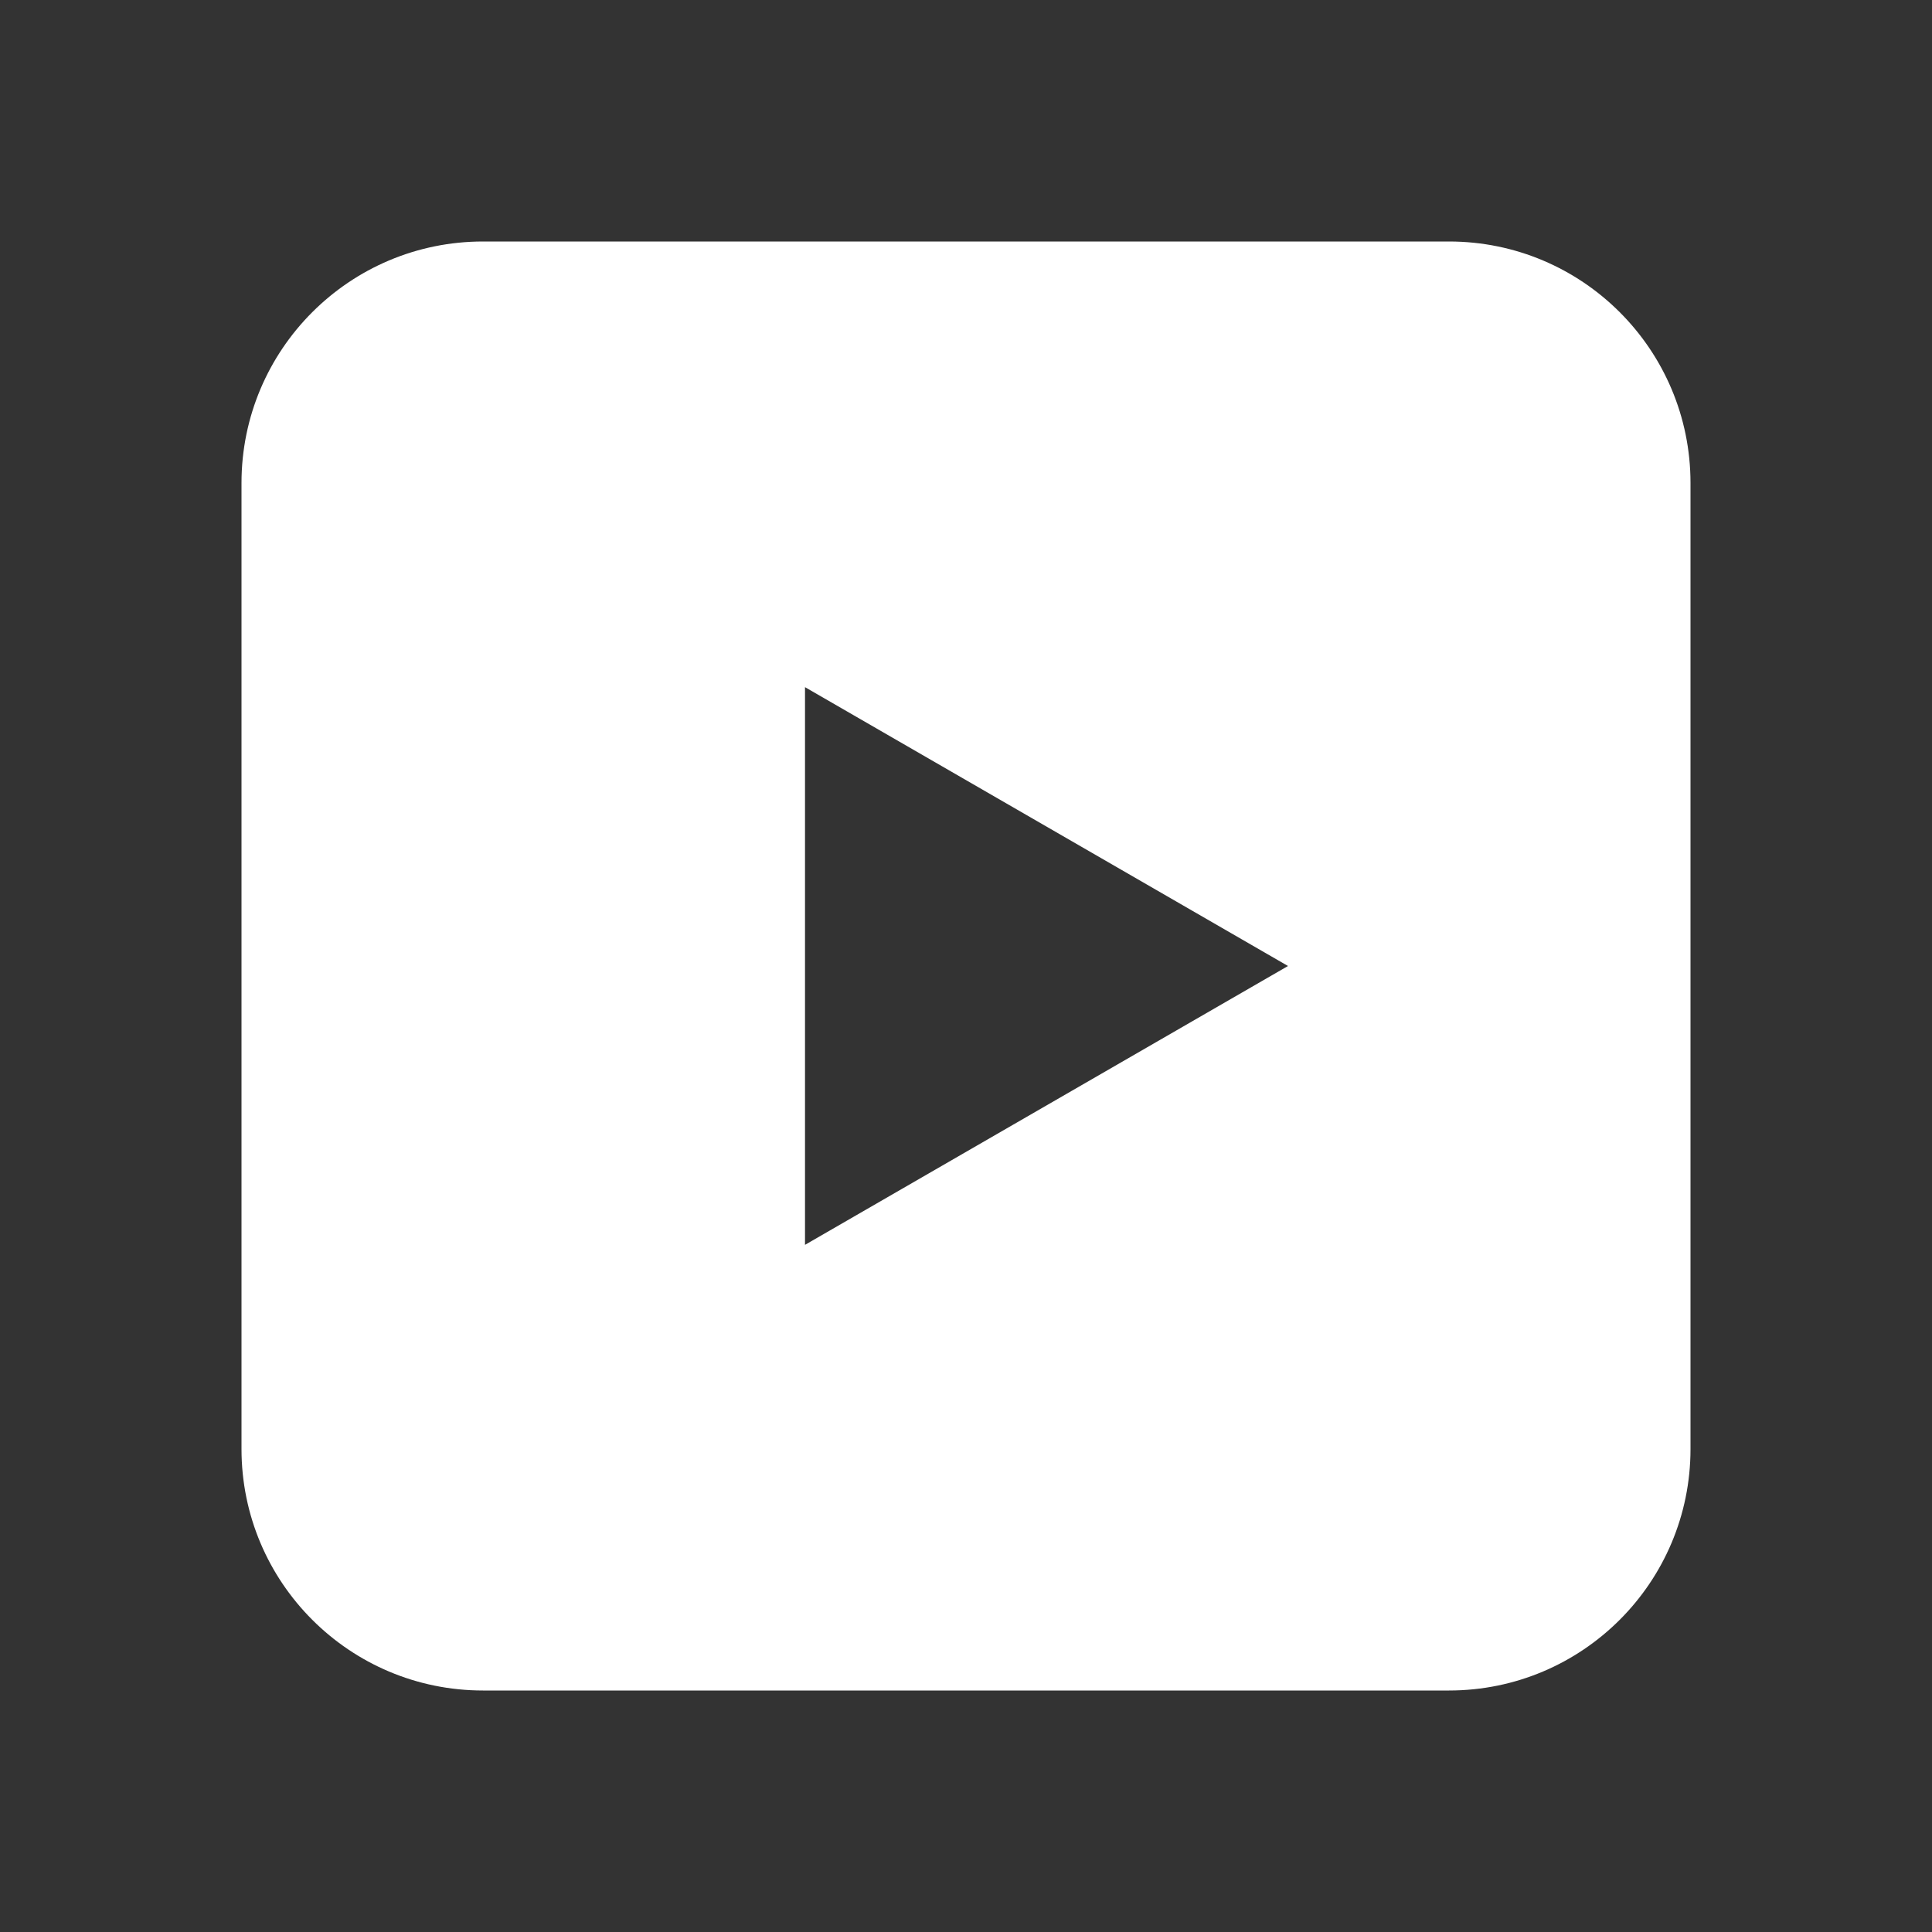 <?xml version="1.0" encoding="UTF-8" standalone="no"?>
<svg
   viewBox="0,0,256,256"
   width="48px"
   height="48px"
   version="1.1"
   id="svg2"
   sodipodi:docname="icons8-youtube-48.svg"
   inkscape:version="1.3 (0e150ed, 2023-07-21)"
   xmlns:inkscape="http://www.inkscape.org/namespaces/inkscape"
   xmlns:sodipodi="http://sodipodi.sourceforge.net/DTD/sodipodi-0.dtd"
   xmlns="http://www.w3.org/2000/svg"
   xmlns:svg="http://www.w3.org/2000/svg">
  <rect x="0" y="0" width="256" height="256" fill="#333333" stroke="none"/>
  <defs
     id="defs2" />
  <sodipodi:namedview
     id="namedview2"
     pagecolor="#ffffff"
     bordercolor="#000000"
     borderopacity="0.25"
     inkscape:showpageshadow="2"
     inkscape:pageopacity="0.0"
     inkscape:pagecheckerboard="0"
     inkscape:deskcolor="#d1d1d1"
     inkscape:zoom="4.9166667"
     inkscape:cx="23.898305"
     inkscape:cy="24"
     inkscape:window-width="1312"
     inkscape:window-height="449"
     inkscape:window-x="50"
     inkscape:window-y="90"
     inkscape:window-maximized="0"
     inkscape:current-layer="svg2" />
  <path
     id="path1-9"
     style="mix-blend-mode:normal;fill:#ffffff;stroke-width:10.667"
     d="M 64 32 C 46.325 32 32 46.325 32 64 L 32 192 C 32 209.675 46.325 224 64 224 L 192 224 C 209.675 224 224 209.675 224 192 L 224 64 C 224 46.325 209.675 32 192 32 L 64 32 z M 106.667 91.052 L 170.667 128 L 106.667 164.948 L 106.667 91.052 z " />
  <g
     fill="#ffffff"
     fill-rule="nonzero"
     stroke="none"
     stroke-width="1"
     stroke-linecap="butt"
     stroke-linejoin="miter"
     stroke-miterlimit="10"
     stroke-dasharray=""
     stroke-dashoffset="0"
     font-family="none"
     font-weight="none"
     font-size="none"
     text-anchor="none"
     style="mix-blend-mode:normal;fill:#ff2a2a"
     id="g2">
    <g
       transform="scale(10.667,10.667)"
       id="g1"
       style="fill:#ff2a2a" />
  </g>
</svg>
